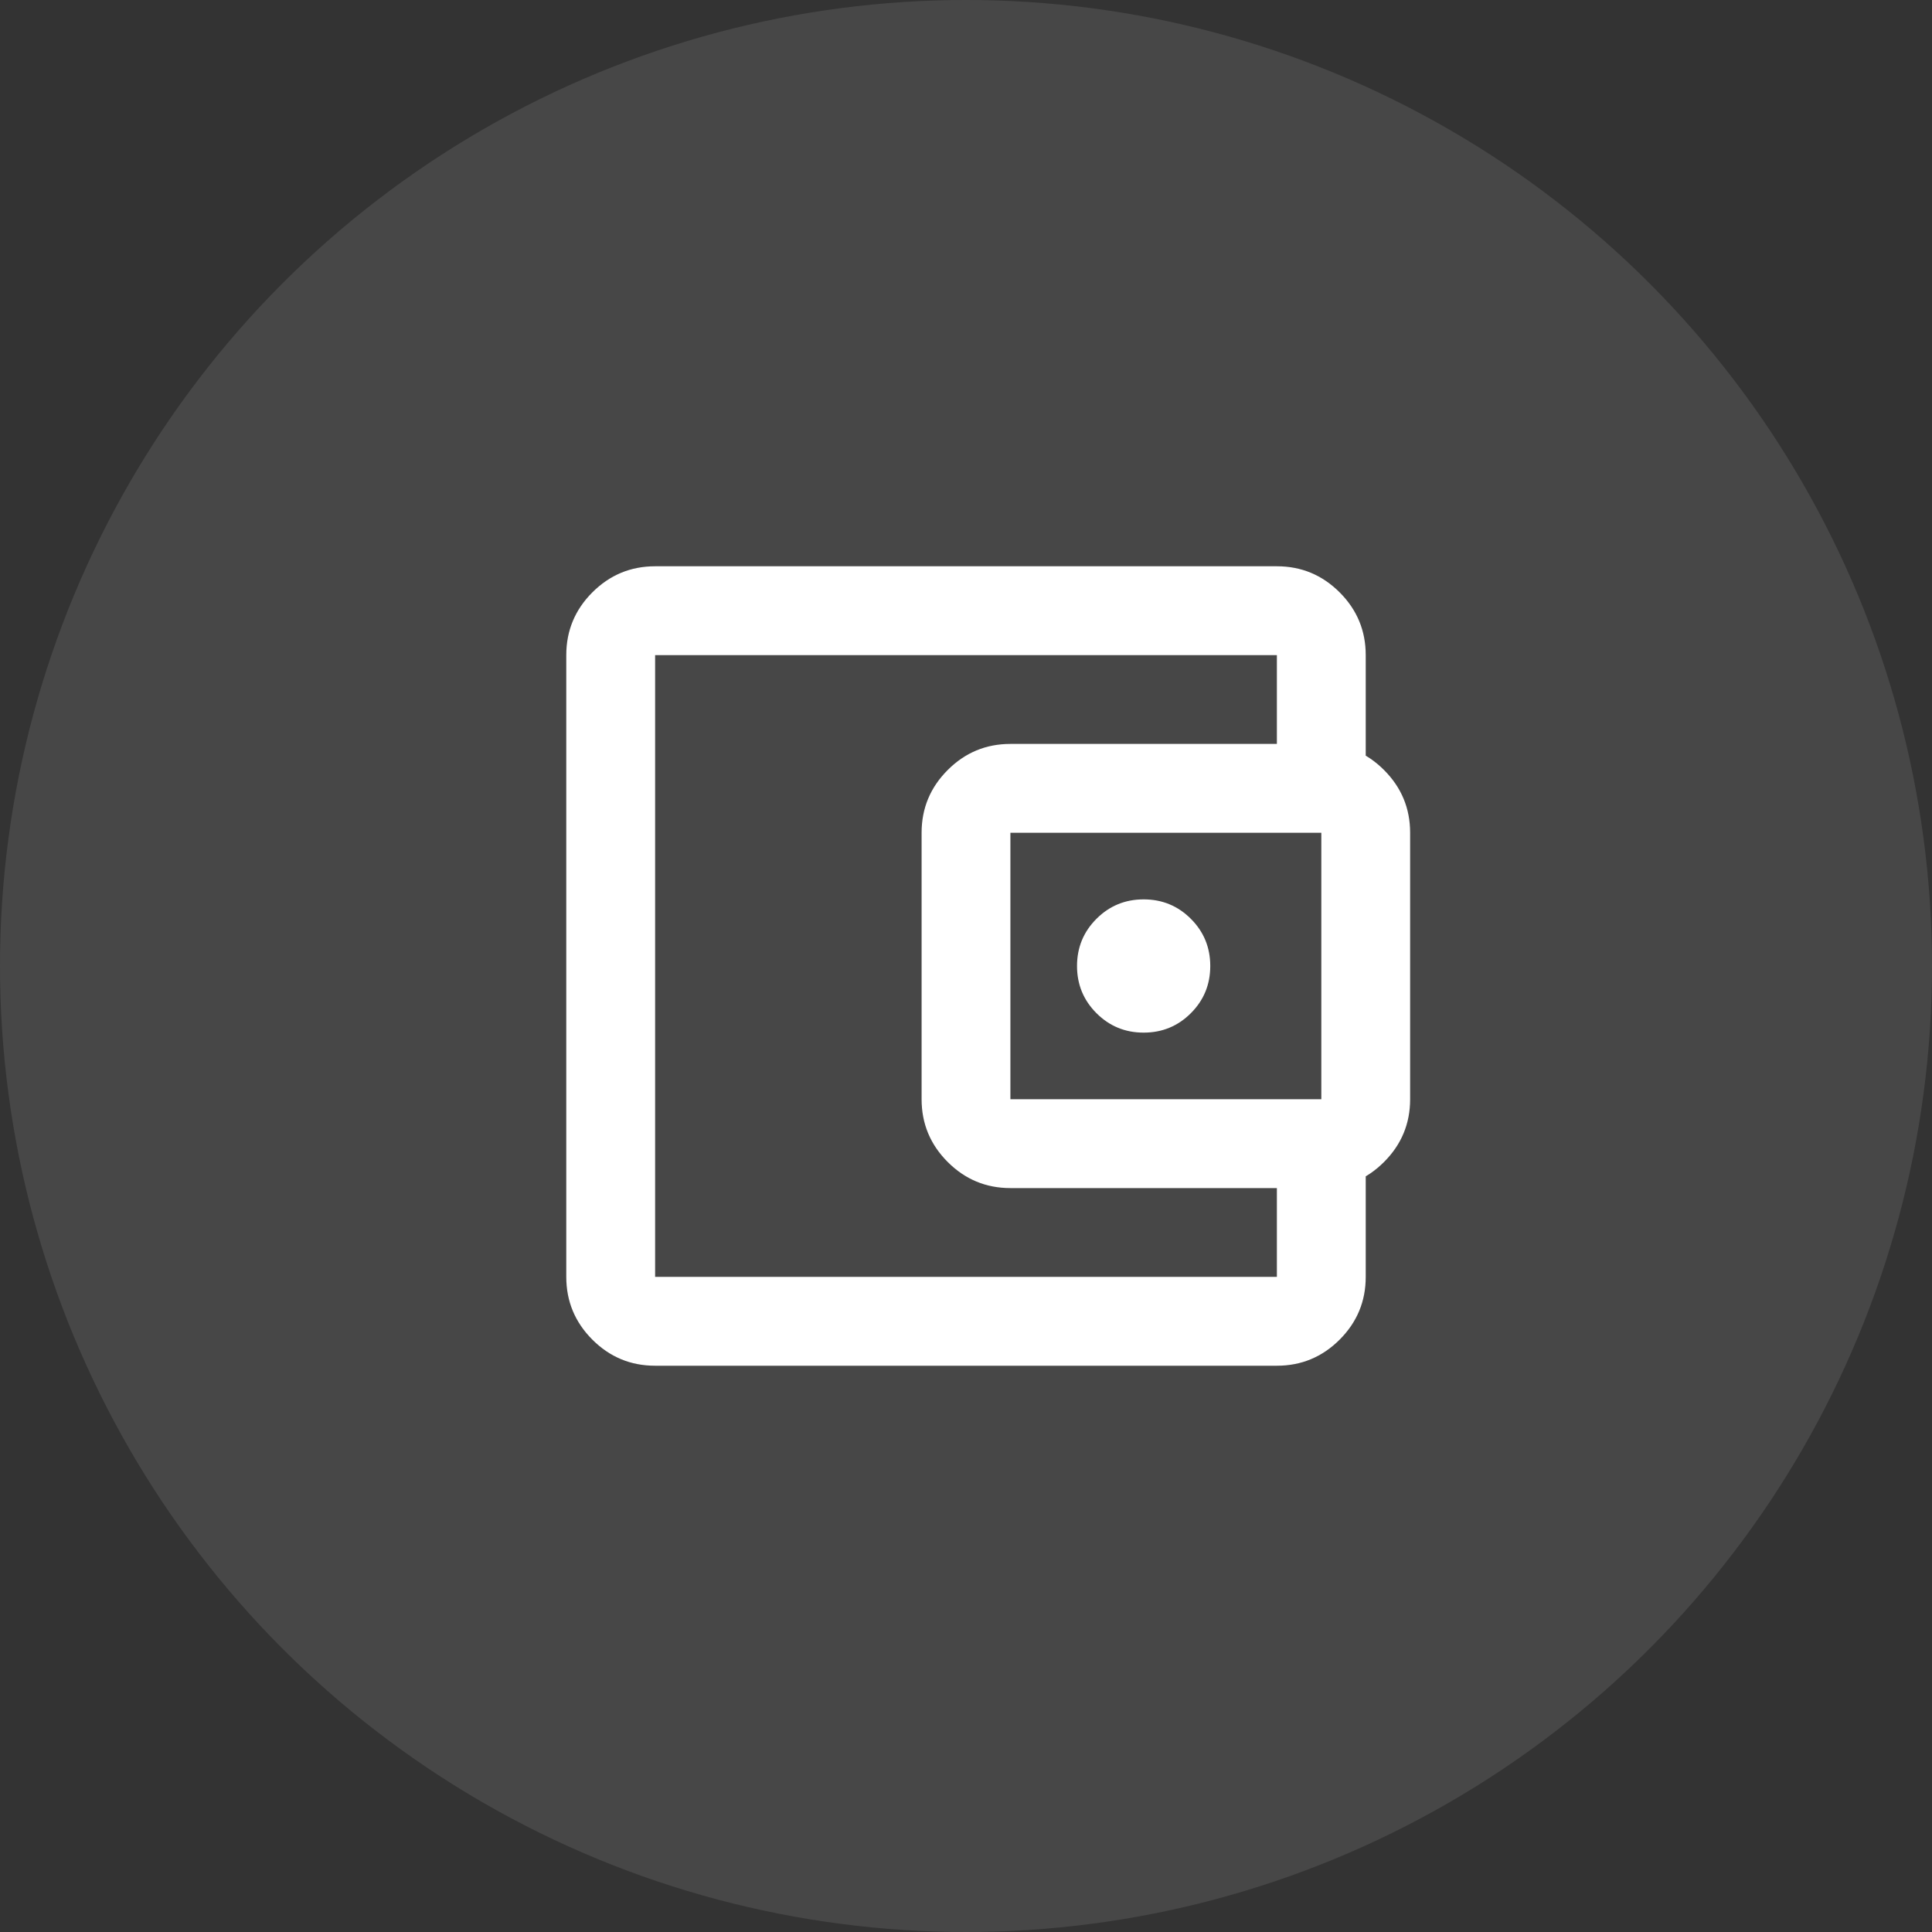 <?xml version="1.0" encoding="utf-8"?>
<svg xmlns="http://www.w3.org/2000/svg" fill="none" height="100%" overflow="visible" preserveAspectRatio="none" style="display: block;" viewBox="0 0 58 58" width="100%">
<rect x="0" y="0" width="58" height="58" fill="#333333" stroke="none"/>
<g id="Group 1">
<circle cx="29" cy="29" fill="white" fill-opacity="0.1" id="Ellipse 6" r="29"/>
<g id="account_balance_wallet">
<mask height="32" id="mask0_0_185" maskUnits="userSpaceOnUse" style="mask-type:alpha" width="32" x="13" y="13">
<rect fill="#D9D9D9" height="32" id="Bounding box" width="32" x="13" y="13"/>
</mask>
<g mask="url(#mask0_0_185)">
<path d="M19.667 41C18.933 41 18.306 40.739 17.783 40.217C17.261 39.694 17 39.067 17 38.333V19.667C17 18.933 17.261 18.306 17.783 17.783C18.306 17.261 18.933 17 19.667 17H38.333C39.067 17 39.694 17.261 40.217 17.783C40.739 18.306 41 18.933 41 19.667V23H38.333V19.667H19.667V38.333H38.333V35H41V38.333C41 39.067 40.739 39.694 40.217 40.217C39.694 40.739 39.067 41 38.333 41H19.667ZM30.333 35.667C29.6 35.667 28.972 35.406 28.45 34.883C27.928 34.361 27.667 33.733 27.667 33V25C27.667 24.267 27.928 23.639 28.45 23.117C28.972 22.594 29.6 22.333 30.333 22.333H39.667C40.4 22.333 41.028 22.594 41.55 23.117C42.072 23.639 42.333 24.267 42.333 25V33C42.333 33.733 42.072 34.361 41.55 34.883C41.028 35.406 40.4 35.667 39.667 35.667H30.333ZM39.667 33V25H30.333V33H39.667ZM34.333 31C34.889 31 35.361 30.806 35.75 30.417C36.139 30.028 36.333 29.556 36.333 29C36.333 28.444 36.139 27.972 35.75 27.583C35.361 27.194 34.889 27 34.333 27C33.778 27 33.306 27.194 32.917 27.583C32.528 27.972 32.333 28.444 32.333 29C32.333 29.556 32.528 30.028 32.917 30.417C33.306 30.806 33.778 31 34.333 31Z" fill="white" id="account_balance_wallet_2"/>
</g>
</g>
</g>
</svg>